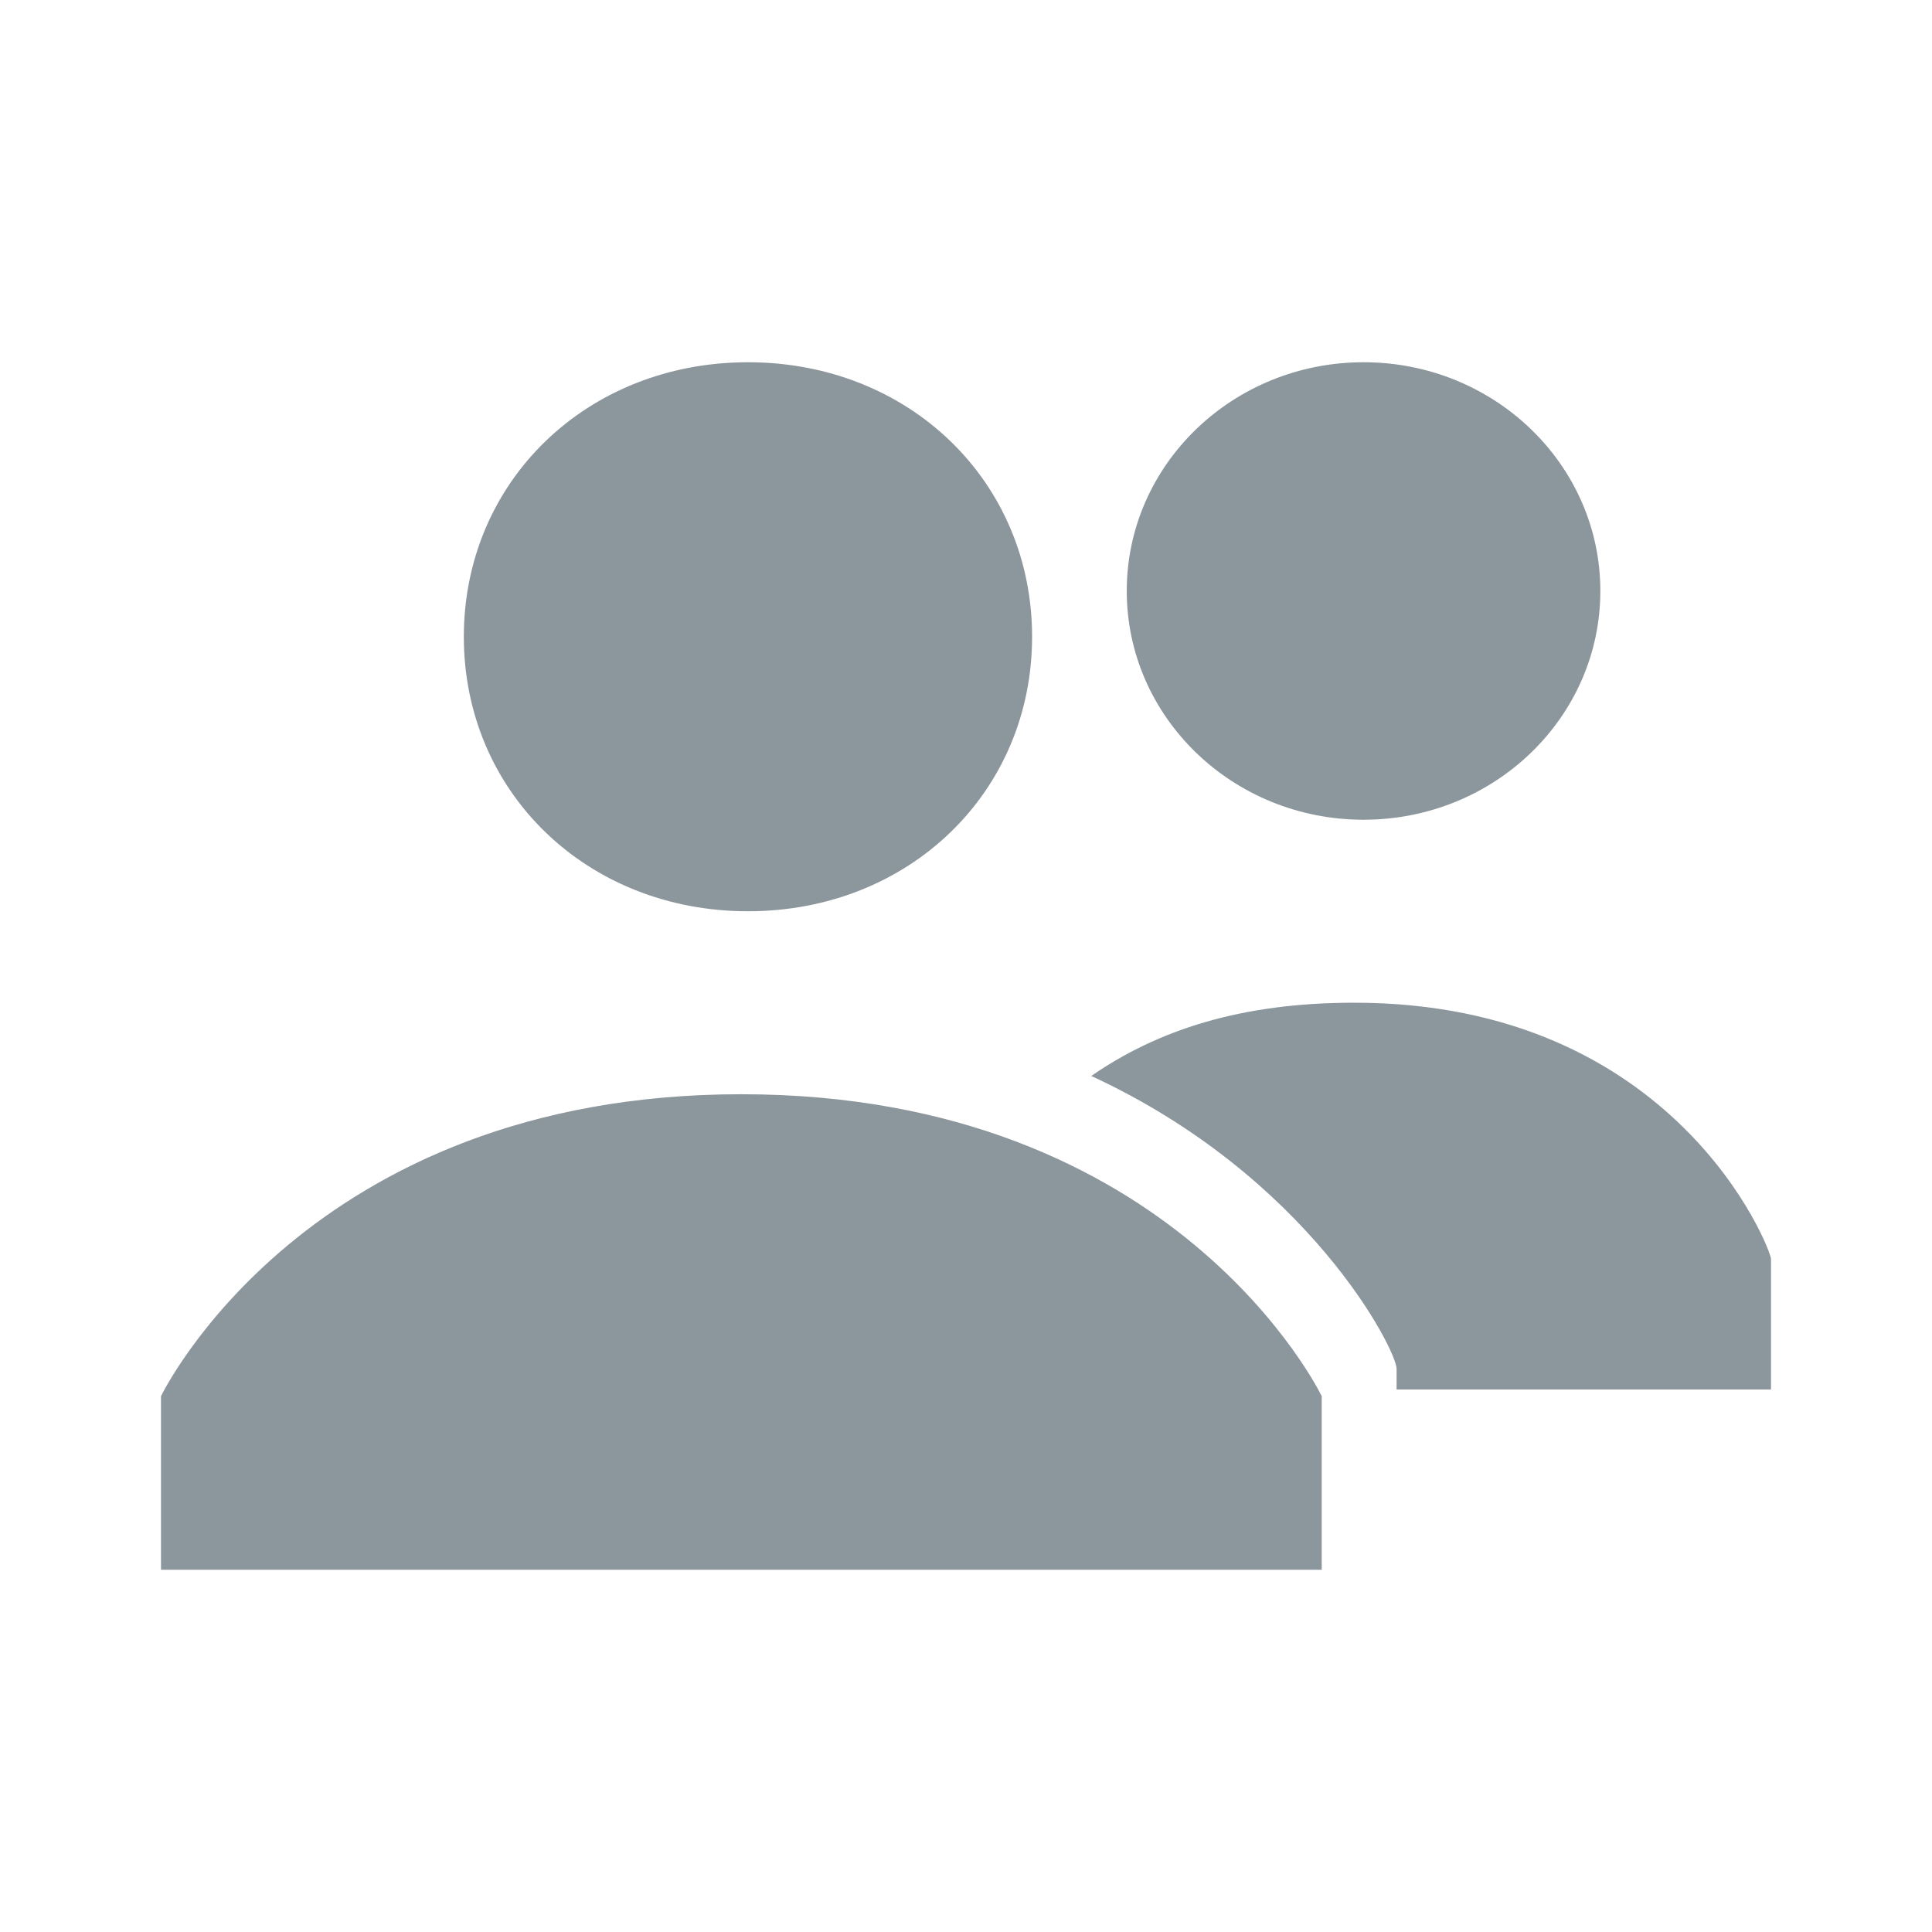 <?xml version="1.0" encoding="UTF-8"?> <svg xmlns="http://www.w3.org/2000/svg" width="24" height="24" viewBox="0 0 24 24" fill="none"> <path fill-rule="evenodd" clip-rule="evenodd" d="M16.822 12.456C15.411 12.456 14.38 12.797 13.556 13.366C16.262 14.616 17.349 16.775 17.349 17.003V17.261H22V15.639C22 15.525 20.822 12.456 16.822 12.456ZM16.939 10.183C18.563 10.183 19.88 8.911 19.88 7.341C19.88 5.772 18.563 4.5 16.939 4.5C15.314 4.5 13.997 5.772 13.997 7.341C13.997 8.911 15.314 10.183 16.939 10.183ZM9.292 11.32C11.292 11.32 12.821 9.842 12.821 7.91C12.821 5.978 11.292 4.5 9.292 4.5C7.292 4.5 5.762 5.978 5.762 7.91C5.762 9.842 7.292 11.32 9.292 11.32ZM9.209 13.593C3.798 13.593 2 17.344 2 17.344V19.5H16.419V17.344C16.419 17.344 14.621 13.593 9.209 13.593Z" fill="#8C969D"></path> </svg> 
